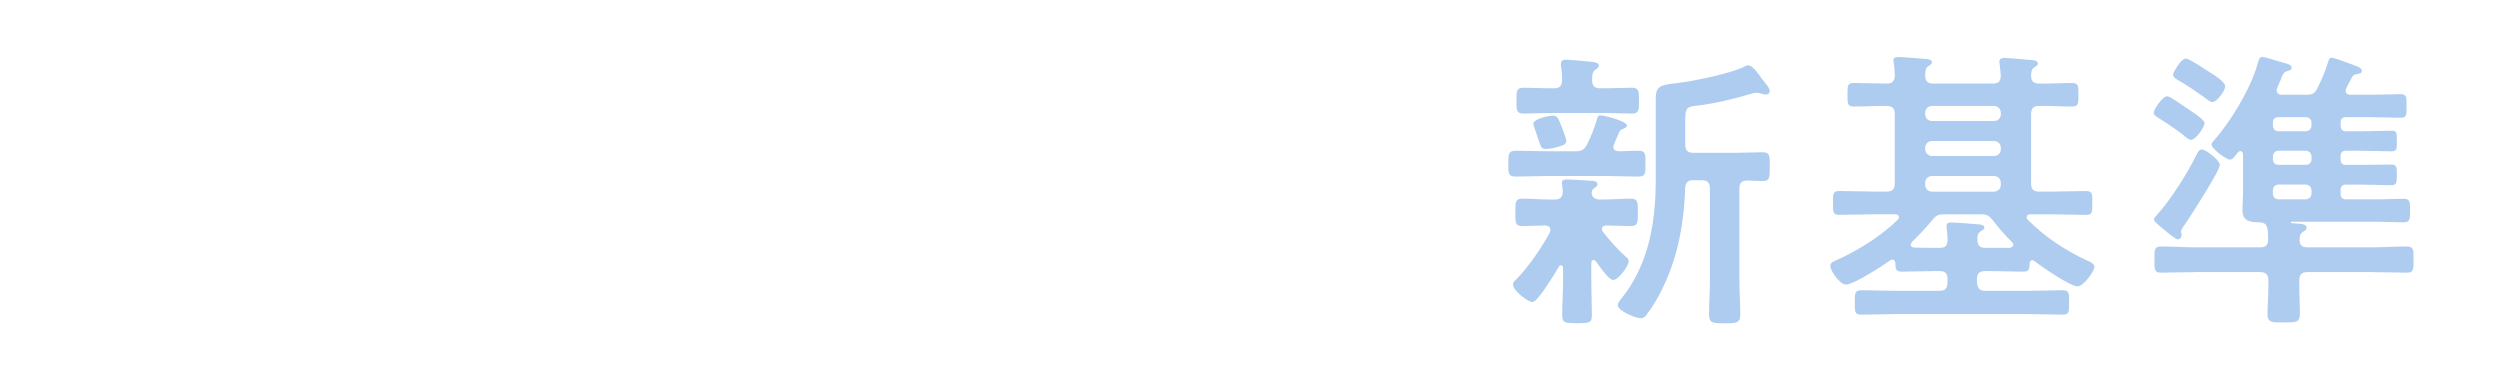 <?xml version="1.0" encoding="UTF-8"?><svg id="_レイヤー_2" xmlns="http://www.w3.org/2000/svg" viewBox="0 0 691.77 104.93"><defs><style>.cls-1{fill:none;}.cls-2{fill:#aeccf0;}</style></defs><g id="design"><path class="cls-1" d="M14.69,29.07c.69.23,1.1.69,1.1,1.21,0,.4-.29.69-.81.98l-1.33.64c-1.45,5.03-1.68,5.67-3.12,9.37l1.21.46c.64.23,1.04.75,1.04,1.16s-.35.87-1.04,1.27l-1.04.58v33.32c0,.52-.12.75-.64.98-.58.29-1.39.52-1.68.52-.46,0-.81-.4-.81-1.04v-30.6c-2.72,5.38-6.13,10.3-7.12,10.3-.23,0-.46-.17-.46-.35s.06-.41.23-.58c5.03-8.27,8.56-19.44,9.43-29.96l5.03,1.74ZM23.08,63.6h-1.91c-2.08,0-3.59.06-7.12.17l-.64-1.79c1.91,0,3.53.06,4.17.12,1.79.06,3.01.12,3.59.12h1.91v-4.97h-4.8v1.91c0,.69-.81,1.16-2.02,1.16-.58,0-.87-.23-.87-.69v-17.06l3.47,1.85h4.22v-3.93h-2.26c-1.68,0-3.18.06-7.17.17l-.64-1.79c3.35.12,5.03.17,7.81.23h2.26v-4.11c-4.16.87-8.16,1.56-9.02,1.56-.4,0-.64-.17-.64-.46,0-.4.17-.46,2.31-1.04,6.54-1.74,12.26-4.16,15.39-6.59l3.7,2.49c.35.23.64.64.64.93,0,.4-.4.64-1.21.64l-2.14.12c-2.66.81-3.82,1.16-6.19,1.79v4.69h4.17l2.55-2.89,3.93,2.78c.29.17.46.52.46.75,0,.4-.35.75-.75.75h-10.35v3.93h4.63l1.45-1.68,3.07,2.83c.23.23.35.46.35.64s-.23.46-.46.58l-.81.46v10.24c0,.93-.87,1.62-2.08,1.62-.52,0-.75-.29-.75-.87v-.98h-5.38v4.97h3.76l2.37-2.6,3.18,2.66c.23.23.4.52.4.75,0,.35-.23.52-.81.52l-8.91.06v5.03c4.28-.52,5.73-.75,9.31-1.33,2.6-4.63,3.82-12.44,3.82-24.41l-5.21.12v-1.56h5.21v-13.07l3.88.29c1.39.17,1.97.52,1.97,1.27,0,.4-.35.87-.93,1.21l-1.33.93v9.37h4.05l1.56-2.49,4.05,3.59c.29.23.46.58.46.81,0,.29-.23.52-.64.75l-1.21.64c-.06,13.71-.35,18.68-1.5,24.01-1.04,4.86-4.4,9.37-6.94,9.37-.41,0-.81-.17-1.04-.4q-.29-.29-.69-2.26c0-.06-.12-.17-.93-.69l-3.82-2.37.29-.75,4.8,1.1.58.06c1.97.12,3.59-2.43,4.45-6.83.75-4.16,1.04-8.68,1.04-17.01,0-1.39,0-3.41-.06-6.07h-4.45c-.23,12.03-.64,15.56-2.31,20.3-1.68,4.97-5.38,9.54-10.47,13.07-2.14,1.45-4.63,2.66-5.44,2.66-.29,0-.46-.17-.46-.46q0-.4,2.08-1.62c3.18-1.91,6.48-5.15,8.62-8.45-2.37.69-5.61,1.62-7.35,2.14-1.04.29-2.55.69-4.4,1.21-1.1.23-2.14.52-3.18.81l-2.02.58-.52,1.04c-.17.35-.46.52-.81.52-.23,0-.46-.12-.69-.52l-2.66-4.16c4.63-.35,6.25-.52,10.06-1.04v-5.38ZM23.08,50.07v-4.34h-4.8v4.34h4.8ZM23.08,55.91v-4.45h-4.8v4.45h4.8ZM31.29,50.07v-4.34h-5.38v4.34h5.38ZM31.29,55.91v-4.45h-5.38v4.45h5.38Z"/><path class="cls-1" d="M84.34,31.62c-.17,0-.29-.06-.29-.17,0-.58,1.39-1.1,3.01-1.1,2.78,0,6.59,2.95,6.59,5.15,0,.69-.23,1.04-1.21,1.74-1.62,1.04-3.35,2.72-7.35,7.06-3.47,3.7-4.11,4.45-4.86,5.61-.58,1.04-.98,2.49-.98,3.88,0,1.62.4,2.55,1.91,4.4,5.15,6.19,7.64,9.37,8.85,11.16,1.79,2.66,3.01,5.9,3.01,7.87,0,1.85-1.04,3.12-2.55,3.12s-1.97-.75-2.6-3.59c-.64-3.53-3.41-9.08-7.52-14.92-3.35-4.92-3.88-6.02-3.88-8.39,0-2.6,1.33-4.92,6.71-11.86,4.05-5.15,4.63-6.13,4.63-7.64,0-1.04-1.45-2.37-2.6-2.37-.12,0-.29,0-.52.06h-.35Z"/><path class="cls-1" d="M126.57,46.13c-.81,0-2.02,0-3.47.06l-3.76.12-.64-1.79c4.51.17,6.19.23,7.87.23h3.12v-9.08c-3.53.81-8.62,1.74-9.37,1.74-.35,0-.58-.17-.58-.46,0-.35.35-.58,1.1-.81,6.88-2.08,16.43-6.36,17.7-7.87l3.41,2.95c.35.35.58.75.58,1.04,0,.58-.41.93-1.16.87h-.35l-1.5-.12c-3.01.87-3.47,1.04-6.31,1.74v10.01h3.47l3.35-3.47,3.53,3.36c.23.29.4.64.4.93,0,.35-.29.58-.64.58h-10.12v6.83c4.97,1.21,8.68,4.05,8.68,6.71,0,1.21-1.04,2.31-2.2,2.31-.41,0-.81-.17-1.16-.4q-.23-.23-1.79-3.47c-.87-1.62-2.08-3.01-3.53-3.93v23.49c0,.98-.23,1.27-1.33,1.62-.58.17-1.04.23-1.33.23-.58,0-.87-.29-.87-.75v-21.63c-3.88,6.36-9.78,13.3-11.28,13.3-.29,0-.52-.29-.52-.58,0-.17.12-.41.4-.69,4.92-5.15,10.82-17.18,11.34-23.02h-3.07ZM144.15,71.88c4.05-17.7,7.11-34.13,7.52-40.61l5.61,1.74c.58.17,1.1.81,1.1,1.39,0,.46-.35,1.04-.75,1.27l-1.91.98c-4.16,17.35-4.51,18.57-9.2,35.23,7.35-.52,8.56-.64,16.72-1.5-2.02-5.09-3.53-7.52-8.1-12.96l.75-.58c4.4,3.24,5.61,4.28,7.46,6.25,3.47,3.7,5.96,8.5,5.96,11.51,0,1.62-1.16,2.78-2.78,2.78-.69,0-.98-.23-1.33-.98q-.06-.17-.93-3.01-.23-.81-.52-1.56c-10.01,2.14-13.36,2.78-20.94,3.99l-1.04,1.21c-.52.69-.93.93-1.39.93s-.87-.29-1.27-.98l-2.72-4.74,7.75-.35Z"/><path class="cls-1" d="M199.57,33.58c-.12,0-.23-.12-.23-.23,0-.75,2.78-2.2,4.17-2.2,1.85,0,4.4,1.33,4.4,2.31,0,.12-.06.35-.12.58-.23.69-.46,1.5-.81,3.01,3.12,1.79,4.92,2.55,6.07,2.55h.29c.17-.06.29-.06.29-.06.46,0,.87.46.87,1.04,0,1.74-2.37,3.3-9.43,6.19-1.62,8.1-4.11,17.41-7.23,26.61-1.16,3.53-2.08,4.69-3.7,4.69-1.5,0-2.83-1.04-2.83-2.31,0-.75.29-1.39,1.04-2.55,3.01-4.11,7.58-16.25,9.54-25.39-3.64,1.27-6.54,2.02-7.92,2.02-2.89,0-5.78-3.01-5.78-6.02,0-.17.12-.35.23-.35.17,0,.35.12.52.46.98,1.68,2.55,2.49,4.86,2.49,2.08,0,5.03-.58,8.79-1.79.64-3.64.87-5.84.87-8.04,0-2.31-.69-3.12-2.72-3.12-.23,0-.75.06-.98.12h-.17ZM210.16,40.81c0-.4-.64-.98-3.35-3.07-.12.4-.23.81-.23.93-.06.35-.12.69-.98,5.09,2.43-1.04,4.57-2.37,4.57-2.95ZM214.38,60.89c0,.12,0,.23-.06.4-.35.98-.58,2.66-.58,3.82,0,4.8,3.01,6.71,10.64,6.71,2.49,0,4.63-.17,6.07-.58.46-.12.81-.17,1.04-.17,1.27,0,2.43,1.1,2.43,2.31,0,1.91-1.79,2.6-7,2.6-10.18,0-14.98-2.89-14.98-8.97,0-2.49,1.27-6.48,2.08-6.48.17,0,.35.17.35.35ZM232.37,51.05c0,.98-.52,1.68-1.27,1.68-.17,0-.29-.06-.58-.17-.93-.4-2.26-.69-3.41-.69-1.45,0-4.11.64-5.9,1.39-.06.06-.17.06-.23.06-.12,0-.29-.17-.29-.29,0-.23,1.1-.98,3.07-1.97,1.79-.93,2.2-1.21,2.2-1.5,0-.75-2.49-1.5-4.92-1.5-1.91,0-3.76.46-4.86,1.21q-.23.17-.35.17c-.12,0-.29-.17-.29-.29,0-.17.69-.93,1.39-1.39,1.5-1.16,4.22-1.91,6.59-1.91,4.74,0,8.85,2.43,8.85,5.21Z"/><path class="cls-1" d="M264.77,54.46c.58-2.49,1.1-4.92,1.62-7.4.06-.17.17-.87.4-1.91-2.02.4-3.82.58-5.44.58-1.74,0-3.12-.69-4.16-2.14-.58-.81-1.45-2.95-1.45-3.64,0-.17.29-.4.52-.4.12,0,.23.12.35.4.87,1.91,2.72,2.83,5.61,2.83,1.5,0,3.01-.23,4.92-.69.29-2.26.46-4.16.46-6.07,0-2.55-1.04-3.82-3.12-3.82-.58-.06-.64-.06-.64-.35,0-.64,2.37-2.02,3.53-2.02,2.31,0,4.05,1.39,4.05,3.24,0,.23-.17,1.45-.52,3.53,1.74.64,4.05,1.1,5.26,1.1.58,0,1.04-.06,1.56-.23.29-.12.4-.12.52-.12.81,0,2.2,1.21,2.2,1.91,0,1.39-4.45,3.53-11.28,5.5-1.04,4.86-2.02,11.45-2.02,13.36,0,.98.41,1.74.87,1.74.23,0,.52-.17.93-.52,4.51-3.93,8.5-5.73,12.84-5.73,5.9,0,9.89,3.7,9.89,9.14,0,6.07-4.22,10.41-12.26,12.78-4.17,1.21-8.97,1.91-13.54,1.91-1.85,0-2.14-.06-2.14-.46,0-.29.12-.35.52-.4,2.2-.12,6.88-1.1,10.3-2.08,8.27-2.55,12.5-6.54,12.5-11.86,0-3.88-2.89-7-6.42-7-3.76,0-7.75,1.91-10.06,4.8-1.21,1.56-1.62,2.55-2.02,4.74-.17.75-.52,1.16-1.04,1.16-.4,0-1.33-.46-2.02-.98-1.33-.98-2.14-2.6-2.14-4.11q0-.69.69-3.3l.75-3.47ZM269.74,41.57c3.93-1.21,4.98-1.68,4.98-2.26q0-.35-3.18-1.68l-.81-.35-.35,1.45-.64,2.83Z"/><path class="cls-1" d="M339.27,38.67c.58,3.88.81,5.67.81,7,0,5.84-2.66,12.73-7.06,18.4-3.36,4.34-6.48,6.48-9.49,6.48-1.45,0-2.72-.69-3.99-2.2-2.02-2.43-3.01-5.32-3.01-9.14,0-12.26,10.64-22.33,23.6-22.33,11.45,0,19.44,7.17,19.44,17.47,0,9.2-5.44,16.66-14.58,19.96-2.78.98-6.59,1.91-7.93,1.91-.4,0-.75-.29-.75-.52,0-.17.17-.23.98-.46,4.11-1.04,7.75-2.95,10.93-5.73,4.17-3.59,6.59-9.49,6.59-16.14,0-5.32-1.68-9.26-4.97-11.74-2.43-1.91-5.78-3.01-8.97-3.01l-1.62.06ZM336.96,38.9c-9.95,1.85-16.95,10.3-16.95,20.48,0,4.28,1.62,7.52,3.82,7.52,2.49,0,7.12-4.69,9.95-10.07,2.26-4.4,4.05-10.35,4.05-13.65,0-1.39-.29-2.78-.75-3.99l-.12-.29Z"/><path class="cls-2" d="M435.92,41.86c1.63,0,2.36-.33,3.18-1.79,1.22-2.44,1.96-4.32,2.77-7.01.16-.57.24-1.14.98-1.14,1.14,0,7.33,1.63,7.33,2.77,0,.57-.65.81-1.06.98-.57.16-.98.57-1.14,1.06-.24.57-1.55,3.42-1.55,3.91,0,.9.65,1.14,1.47,1.22.57,0,4.97-.16,5.46-.16,2.04,0,1.96,1.06,1.96,3.58,0,2.69.08,3.58-2.04,3.58-2.85,0-5.7-.16-8.47-.16h-16.86c-2.85,0-5.7.16-8.55.16-2.12,0-2.04-1.06-2.04-3.58s0-3.58,2.04-3.58c2.85,0,5.7.16,8.55.16h7.98ZM429,63.53c0-.81-.65-1.06-1.38-1.14-1.79,0-4.64.16-6.35.16-2.04,0-1.96-.98-1.96-3.75s-.08-3.83,1.96-3.83c2.61,0,5.21.24,7.9.24h1.06c1.38,0,2.2-.65,2.2-2.12,0-.49-.08-1.22-.16-1.71-.08-.16-.08-.49-.08-.73,0-.98.81-.98,1.38-.98,1.39,0,5.05.24,6.52.33.65,0,1.96.08,1.96.98,0,.49-.33.65-.9,1.06-.49.33-.73.73-.73,1.3,0,1.3,1.06,1.87,2.2,1.87h.73c2.69,0,5.3-.24,7.9-.24,2.04,0,1.96,1.14,1.96,3.83s.08,3.75-1.96,3.75c-2.28,0-4.56-.16-6.76-.16-.65,0-1.22.24-1.22.98,0,.33.08.49.24.73,1.96,2.53,4.07,4.89,6.44,7.01.41.33.73.57.73,1.14,0,1.38-2.85,5.21-4.32,5.21-1.22,0-4.07-4.15-4.81-5.21-.24-.16-.41-.33-.65-.33-.41,0-.57.41-.57.81v5.3c0,3.01.16,6.03.16,9.12,0,2.28-.81,2.28-4.07,2.28s-4.15,0-4.15-2.28c0-3.01.24-6.11.24-9.12v-3.99c-.08-.33-.16-.65-.57-.65-.24,0-.41.08-.49.24-.98,1.63-5.87,9.94-7.41,9.94-1.3,0-5.38-3.18-5.38-4.81,0-.73.49-1.06.98-1.55,3.42-3.5,6.84-8.55,9.21-12.87.08-.33.16-.49.16-.81ZM442.85,24.43h1.71c2.36,0,4.64-.16,7.01-.16,1.96,0,1.96,1.06,1.96,3.58s0,3.58-1.96,3.58c-2.36,0-4.64-.16-7.01-.16h-15.97c-2.36,0-4.64.16-7.01.16-2.04,0-1.96-1.14-1.96-3.58s-.08-3.58,1.96-3.58c2.36,0,4.64.16,7.01.16h1.38c1.55,0,2.2-.57,2.28-2.2,0-1.22-.08-2.69-.33-3.91v-.73c0-.9.65-1.06,1.38-1.06,1.06,0,5.7.41,7.01.57,1.47.16,2.12.41,2.12,1.06,0,.49-.49.73-.98,1.14-.9.65-.9,1.55-.9,3.01.08,1.55.73,2.12,2.28,2.12ZM431.61,40.48c-.98.33-2.61.73-3.67.73-1.38,0-1.47-.16-2.28-2.69-.24-.81-.57-1.71-1.06-3.1-.08-.33-.33-.9-.33-1.14,0-1.39,4.32-2.28,5.46-2.28,1.22,0,1.47.73,2.53,3.42.24.65,1.14,3.01,1.14,3.58,0,.98-.98,1.22-1.79,1.47ZM468.59,49.85c-1.55,0-2.2.65-2.28,2.2-.33,9.37-1.87,18.33-5.87,26.88-1.3,2.85-2.93,5.7-4.81,8.15-.41.57-.9.98-1.63.98-1.38,0-6.35-2.04-6.35-3.58,0-.73.73-1.55,1.14-2.04,7.58-9.53,9.37-21.18,9.37-32.99v-22.08c0-3.42,1.06-3.83,5.46-4.32,4.48-.49,15.48-2.69,19.31-4.73.33-.16.49-.24.9-.24,1.14,0,2.93,2.61,3.67,3.67.57.81,2.2,2.44,2.2,3.42,0,.73-.57.98-1.14.98-.41,0-.81-.16-1.22-.24-.41-.16-.9-.24-1.38-.24-.33,0-.65.08-.98.16-4.56,1.38-10.83,2.93-15.56,3.42-2.93.33-3.1.73-3.1,4.81v5.95c0,1.63.65,2.28,2.28,2.28h11.57c2.61,0,5.3-.16,7.5-.16s2.04,1.14,2.04,3.99.08,3.99-2.04,3.99c-1.39,0-2.77-.16-4.24-.16-1.55.08-2.12.73-2.12,2.2v25.66c0,3.01.24,6.11.24,9.12,0,2.44-.9,2.53-4.32,2.53s-4.32-.08-4.32-2.53c0-3.01.24-6.11.24-9.12v-25.66c0-1.55-.65-2.28-2.28-2.28h-2.28Z"/><path class="cls-2" d="M524.32,31.6c0-1.63-.73-2.28-2.28-2.28-3.01-.08-5.95.16-8.96.16-1.87,0-1.87-.65-1.87-3.26s0-3.26,1.87-3.26c3.01,0,5.95.16,8.96.16,1.47,0,2.12-.49,2.28-2.04-.08-1.22-.08-2.44-.33-3.67,0-.16-.08-.49-.08-.65,0-.9.73-.98,1.47-.98.98,0,5.95.41,7.09.49.65.08,2.12.08,2.12.98,0,.49-.41.65-.98,1.06-.9.57-.81,1.3-.9,2.61.08,1.63.65,2.2,2.28,2.2h16.37c1.55,0,2.2-.49,2.28-2.12-.08-.98-.16-2.28-.33-3.26,0-.24-.08-.49-.08-.73,0-.81.81-.98,1.47-.98,1.14,0,6.11.49,7.41.57.65.08,1.79.16,1.79.98,0,.49-.41.65-.98,1.06-.9.57-.81,1.3-.9,2.36.08,1.55.73,2.12,2.28,2.12,3.01.08,5.95-.16,8.96-.16,1.87,0,1.87.73,1.87,3.26s0,3.26-1.87,3.26c-3.01,0-5.95-.24-8.96-.16-1.63,0-2.28.65-2.28,2.28v19.14c0,1.63.65,2.28,2.28,2.28h3.34c3.18,0,6.27-.16,9.45-.16,1.96,0,1.87.73,1.87,3.34s.08,3.26-1.87,3.26c-3.1,0-6.27-.16-9.45-.16h-5.78c-.08,0-1.06,0-1.06.81,0,.33.16.57.33.73,4.73,4.73,10.35,8.47,16.37,11.24.9.41,2.04.9,2.04,1.71,0,1.38-3.1,5.46-4.64,5.46-2.04,0-10.1-5.54-12.06-7.09-.16-.08-.33-.16-.57-.16-.41,0-.57.41-.65.73-.08,1.63,0,2.44-1.79,2.44-3.01,0-6.03-.16-9.04-.16h-1.47c-1.55,0-2.28.65-2.28,2.2v.98c.16,1.55.73,2.28,2.28,2.28h12.06c3.1,0,6.19-.16,9.29-.16,1.96,0,1.87.81,1.87,3.42s.08,3.34-1.87,3.34c-3.1,0-6.19-.16-9.29-.16h-37.07c-3.1,0-6.11.16-9.21.16-1.87,0-1.87-.73-1.87-3.34s0-3.42,1.87-3.42c3.1,0,6.11.16,9.21.16h12.38c1.55,0,2.2-.73,2.2-2.28v-.98c0-1.55-.65-2.2-2.2-2.2h-1.39c-3.01,0-6.03.16-9.04.16-1.63,0-1.79-.73-1.79-2.36-.08-.49-.24-.98-.9-.98-.16,0-.41.08-.57.24-2.04,1.47-10.1,6.68-12.22,6.68-1.63,0-4.32-3.75-4.32-5.21,0-.9.98-1.22,1.71-1.55,5.95-2.69,12.14-6.52,16.95-11.16.16-.24.33-.41.33-.73,0-.57-.57-.81-1.06-.81h-5.87c-3.18,0-6.35.16-9.53.16-1.79,0-1.79-.73-1.79-3.26s-.08-3.34,1.87-3.34c3.18,0,6.27.16,9.45.16h3.5c1.63,0,2.28-.65,2.28-2.28v-19.14ZM547.95,59.3h-9.78c-1.79,0-2.36.16-3.5,1.63-1.79,2.12-3.67,4.15-5.62,6.03-.16.24-.33.49-.33.73,0,.57.49.81.98.81,1.87.08,3.75.08,5.62.08h1.39c1.55,0,2.12-.57,2.2-2.12,0-1.06-.16-2.28-.24-3.26,0-.16-.08-.49-.08-.65,0-.9.73-.98,1.47-.98,1.14,0,5.54.33,7.01.49.57,0,2.04.08,2.04.9,0,.49-.49.65-1.06,1.06-.9.57-.9,1.47-.9,2.44.08,1.55.73,2.12,2.2,2.12h6.76c.49-.08.98-.33.98-.9,0-.33-.16-.49-.41-.73-1.87-1.87-3.67-3.91-5.3-6.03-1.14-1.39-1.71-1.63-3.42-1.63ZM534.67,29.32c-1.14,0-1.96.81-1.96,1.96v.24c0,1.22.81,1.96,1.96,1.96h17.03c1.14,0,1.96-.73,1.96-1.96v-.24c0-1.14-.81-1.96-1.96-1.96h-17.03ZM534.67,39.01c-1.14,0-1.96.81-1.96,1.96v.24c0,1.14.81,1.96,1.96,1.96h17.03c1.14,0,1.96-.81,1.96-1.96v-.24c0-1.14-.81-1.96-1.96-1.96h-17.03ZM553.65,50.66c0-1.14-.81-1.96-1.96-1.96h-17.03c-1.14,0-1.96.81-1.96,1.96v.41c0,1.14.81,1.96,1.96,1.96h17.03c1.14,0,1.96-.81,1.96-1.96v-.41Z"/><path class="cls-2" d="M606.21,38.69c-.65,0-1.55-.9-2.04-1.3-1.87-1.47-4.64-3.34-6.6-4.56-.73-.49-1.63-.9-1.63-1.63,0-.9,2.44-4.56,3.75-4.56.81,0,4.24,2.53,5.13,3.1,1.14.81,5.21,3.26,5.21,4.32,0,.98-2.36,4.64-3.83,4.64ZM604.41,62.39c-.33.41-.9,1.14-.9,1.71,0,.24.16.65.16.98,0,.65-.49,1.14-1.06,1.14s-2.69-1.71-3.91-2.77c-.57-.49-2.69-2.12-2.69-2.69,0-.49.65-1.06.9-1.39,3.58-3.83,8.55-11.73,10.83-16.46.33-.57.73-1.55,1.47-1.55,1.3,0,5.05,3.1,5.05,4.24,0,1.71-8.39,14.58-9.86,16.78ZM629.99,25c0,.9.65,1.22,1.47,1.22h6.68c1.63,0,2.36-.33,3.1-1.79,1.14-2.28,2.28-4.97,3.01-7.41.16-.41.24-1.06.9-1.06.73,0,5.95,1.96,7.01,2.36.49.24,1.38.57,1.38,1.3,0,.65-.57.73-.98.81-.73.16-1.3.16-1.71.9-.57.98-1.06,2.04-1.63,3.1-.08.24-.16.41-.16.65,0,.9.65,1.14,1.38,1.14h5.3c2.85,0,5.7-.16,8.55-.16,1.63,0,1.63.73,1.63,3.26s0,3.26-1.63,3.26c-2.85,0-5.7-.16-8.55-.16h-6.52c-1.06,0-1.55.41-1.55,1.55v.73c0,1.14.49,1.63,1.55,1.63h3.91c2.85,0,5.7-.16,8.55-.16,1.63,0,1.55.65,1.55,2.85,0,2.04.08,2.85-1.47,2.85-2.93,0-5.78-.16-8.64-.16h-3.91c-1.06,0-1.55.49-1.55,1.55v.81c0,1.14.49,1.55,1.55,1.55h3.67c2.93,0,5.87-.08,8.8-.08,1.47,0,1.55.65,1.55,2.85s-.08,2.85-1.55,2.85c-2.93,0-5.87-.16-8.8-.16h-3.67c-1.06,0-1.55.49-1.55,1.55v.9c0,1.14.49,1.63,1.55,1.63h8.96c2.28,0,4.56-.16,6.84-.16,1.96,0,1.87.9,1.87,3.26,0,2.53,0,3.26-1.96,3.26-2.2,0-4.48-.16-6.76-.16h-23.95c-.08,0-.33.08-.33.24s.24.16.41.16c2.28.16,3.99.16,3.99,1.22,0,.57-.41.81-.98,1.14-.9.57-.9,1.22-.98,2.12-.08,1.63.73,2.2,2.2,2.2h17.6c3.26,0,6.6-.24,9.86-.24,1.96,0,1.87.98,1.87,3.67s0,3.58-1.79,3.58c-3.34,0-6.6-.16-9.94-.16h-17.6c-1.63,0-2.28.65-2.28,2.28v2.12c0,2.36.16,4.73.16,7.09,0,2.53-1.06,2.44-4.56,2.44-3.1,0-4.4.08-4.4-2.28s.24-4.89.24-7.25v-2.12c0-1.63-.73-2.28-2.28-2.28h-17.52c-3.34,0-6.6.16-9.94.16-1.87,0-1.79-.98-1.79-3.58s-.08-3.67,1.79-3.67c3.34,0,6.6.24,9.94.24h17.52c1.47,0,2.2-.57,2.2-2.12,0-3.34-.08-4.81-2.61-4.81s-4.48-.41-4.48-3.34c0-1.63.16-3.42.16-5.3v-10.26c-.08-.41-.24-.81-.73-.81-.24,0-.41.08-.65.33-.98,1.22-1.47,2.04-2.28,2.04-.9,0-5.05-2.93-5.05-4.24,0-.41.33-.73.57-.98,4.64-5.13,10.18-14.34,12.06-20.94.41-1.3.57-2.28,1.38-2.28.57,0,4.32,1.14,5.05,1.39,1.79.49,3.1.73,3.1,1.63,0,.65-.65.73-1.14.9-1.06.33-1.22.65-1.87,2.36-.24.57-.57,1.3-.98,2.28-.08.24-.16.49-.16.73ZM612.23,28.26c-.65,0-1.47-.73-2.04-1.14-2.36-1.71-4.81-3.42-7.41-4.89-.57-.33-1.47-.81-1.47-1.55,0-.65,2.2-4.48,3.5-4.48.81,0,3.67,1.87,5.3,2.93.41.24.65.41.9.57,1.47.98,4.73,2.85,4.73,4.24,0,1.06-2.28,4.32-3.5,4.32ZM638.06,36.32c.9-.08,1.55-.65,1.55-1.63v-.73c0-.98-.65-1.47-1.55-1.55h-7.58c-.98,0-1.55.57-1.55,1.55v.73c0,.98.57,1.63,1.55,1.63h7.58ZM628.94,44.06c0,.98.57,1.55,1.55,1.55h7.58c.9,0,1.55-.57,1.55-1.55v-.81c-.08-.9-.65-1.47-1.55-1.55h-7.58c-.98,0-1.47.65-1.55,1.55v.81ZM639.61,52.62c-.08-.9-.65-1.47-1.55-1.55h-7.58c-.98,0-1.47.65-1.55,1.55v.9c0,.98.57,1.63,1.55,1.63h7.58c.9-.08,1.55-.65,1.55-1.63v-.9Z"/><polyline class="cls-1" points="437.16 0 397.56 0 397.56 51.04"/><polyline class="cls-1" points="652.17 104.93 691.77 104.93 691.77 53.89"/></g></svg>